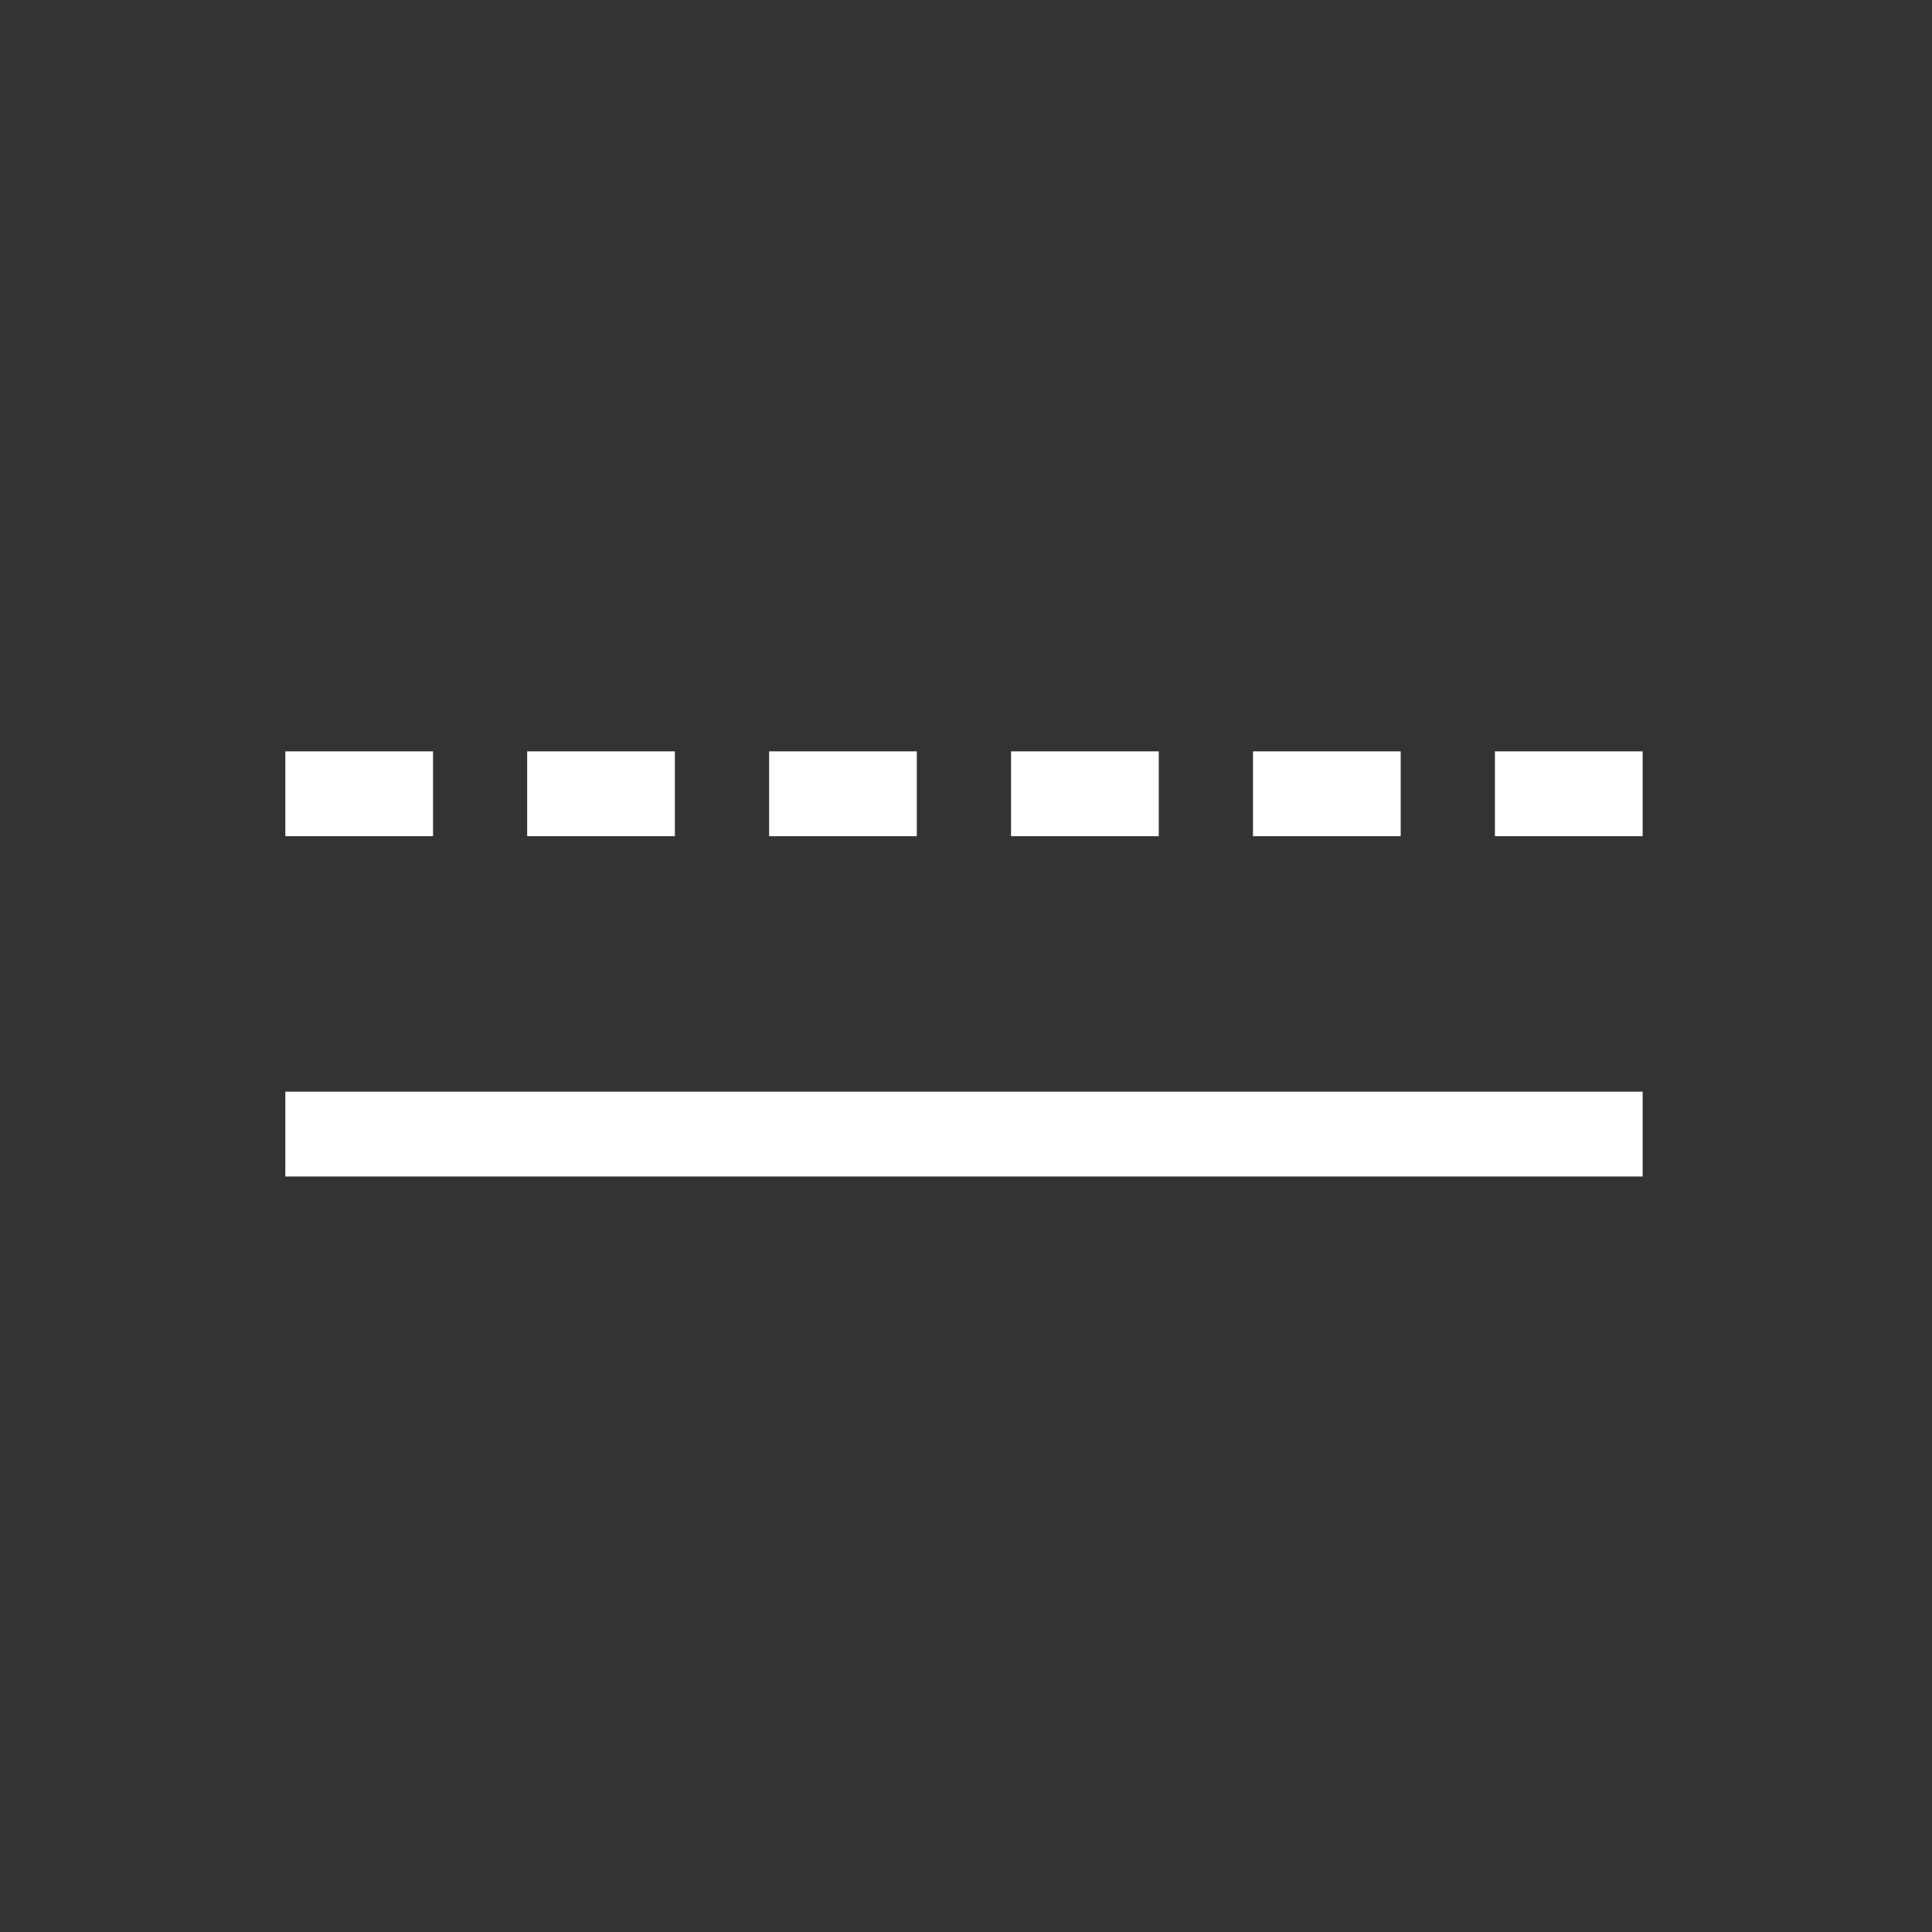<svg id="Piktos-weiss" xmlns="http://www.w3.org/2000/svg" viewBox="0 0 220 220"><rect x="0" y="0" width="220" height="220" fill="#333333" stroke="none"/><defs><style>.cls-1{fill:#fff;}</style></defs><title>Nuten und Perforieren</title><rect class="cls-1" x="32.49" y="124.31" width="154.56" height="9.66"/><rect class="cls-1" x="32.49" y="85.56" width="16.82" height="9.66"/><rect class="cls-1" x="60.03" y="85.56" width="16.82" height="9.66"/><rect class="cls-1" x="87.58" y="85.56" width="16.82" height="9.66"/><rect class="cls-1" x="115.13" y="85.56" width="16.82" height="9.66"/><rect class="cls-1" x="142.68" y="85.56" width="16.82" height="9.66"/><rect class="cls-1" x="170.23" y="85.56" width="16.82" height="9.66"/></svg>